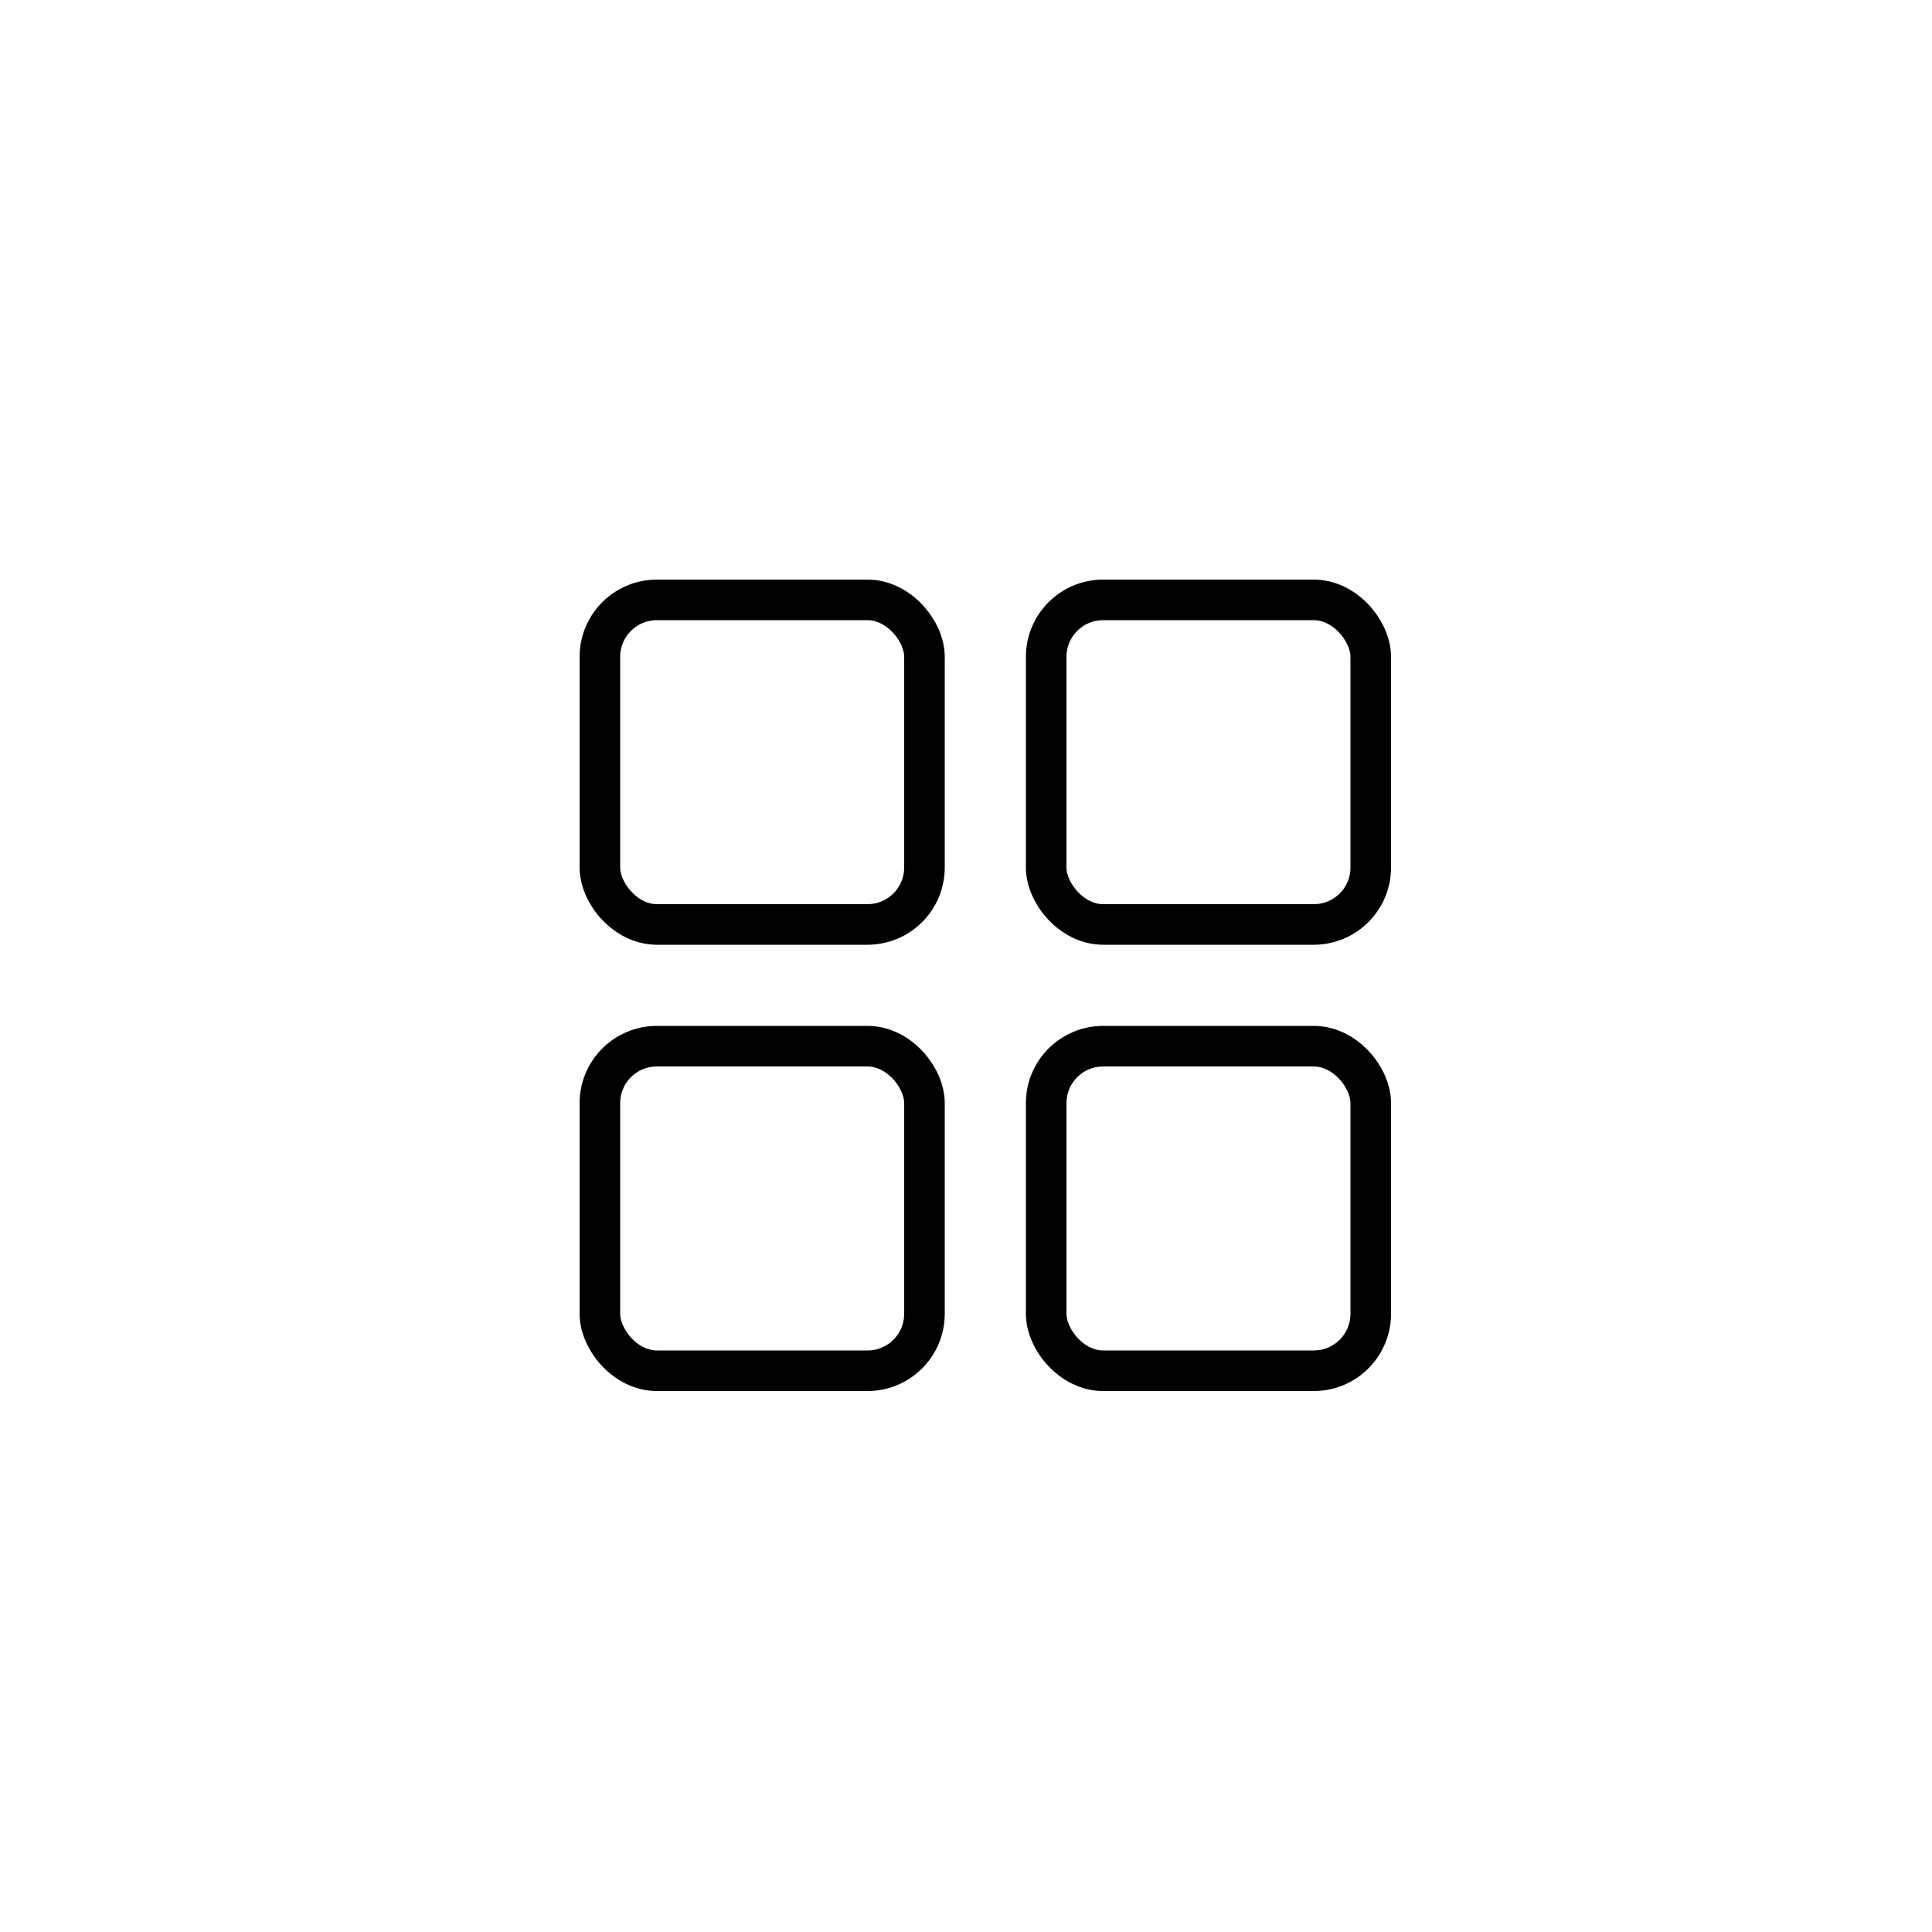 <svg width="50" height="50" viewBox="0 0 50 50" fill="none" xmlns="http://www.w3.org/2000/svg">
<rect x="15.525" y="15.525" width="8.4" height="8.4" rx="1.475" stroke="black" stroke-width="1.05"/>
<rect x="27.075" y="15.525" width="8.4" height="8.4" rx="1.475" stroke="black" stroke-width="1.05"/>
<rect x="27.075" y="27.075" width="8.4" height="8.4" rx="1.475" stroke="black" stroke-width="1.05"/>
<rect x="15.525" y="27.075" width="8.4" height="8.4" rx="1.475" stroke="black" stroke-width="1.05"/>
</svg>
